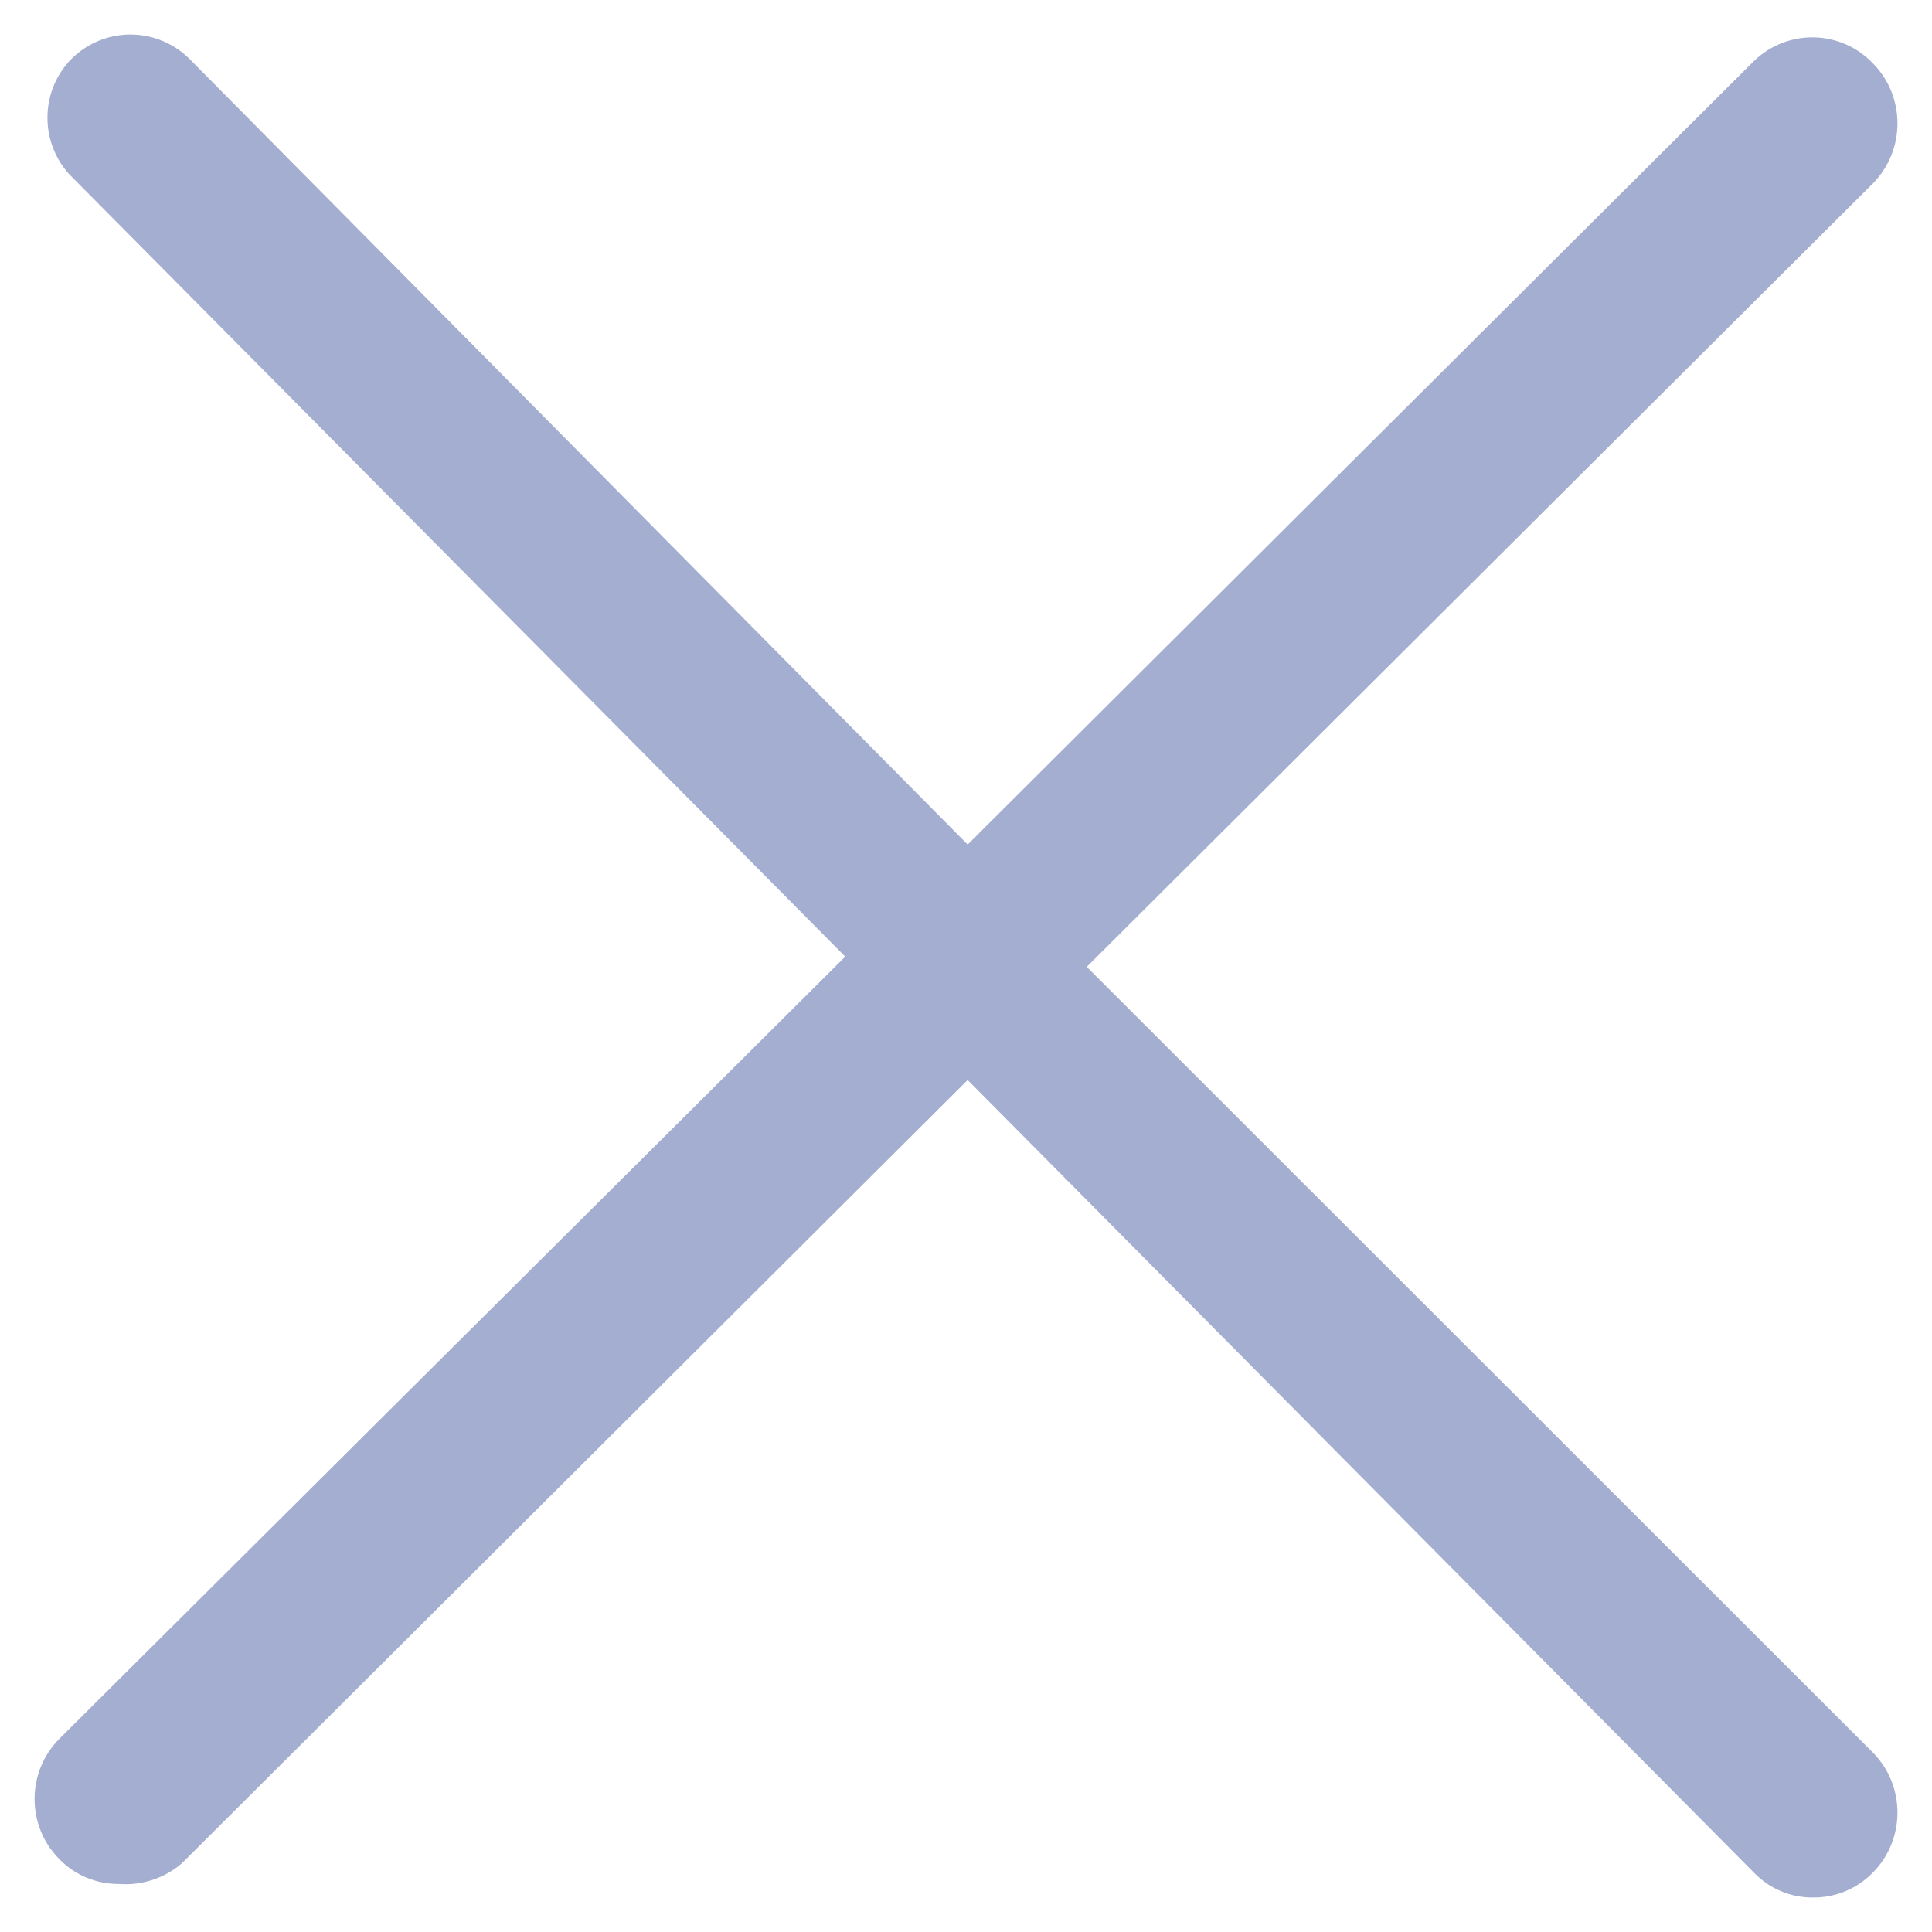 <svg width="14" height="14" viewBox="0 0 14 14" fill="none" xmlns="http://www.w3.org/2000/svg"><path d="M7.875 7.006L13.572 1.329C13.809 1.088 13.809 0.699 13.572 0.459C13.338 0.214 12.952 0.207 12.709 0.443L7.012 6.12L1.389 0.443C1.274 0.32 1.113 0.25 0.945 0.25C0.777 0.25 0.617 0.32 0.502 0.443C0.291 0.675 0.291 1.031 0.502 1.263L6.125 6.932L0.429 12.601C0.191 12.842 0.191 13.231 0.429 13.471C0.542 13.588 0.698 13.653 0.86 13.652C1.025 13.665 1.189 13.612 1.316 13.504L7.012 7.826L12.709 13.569C12.822 13.687 12.978 13.752 13.14 13.75C13.302 13.751 13.458 13.686 13.572 13.569C13.809 13.329 13.809 12.94 13.572 12.7L7.875 7.006Z" fill="#A3AED0"/></svg>